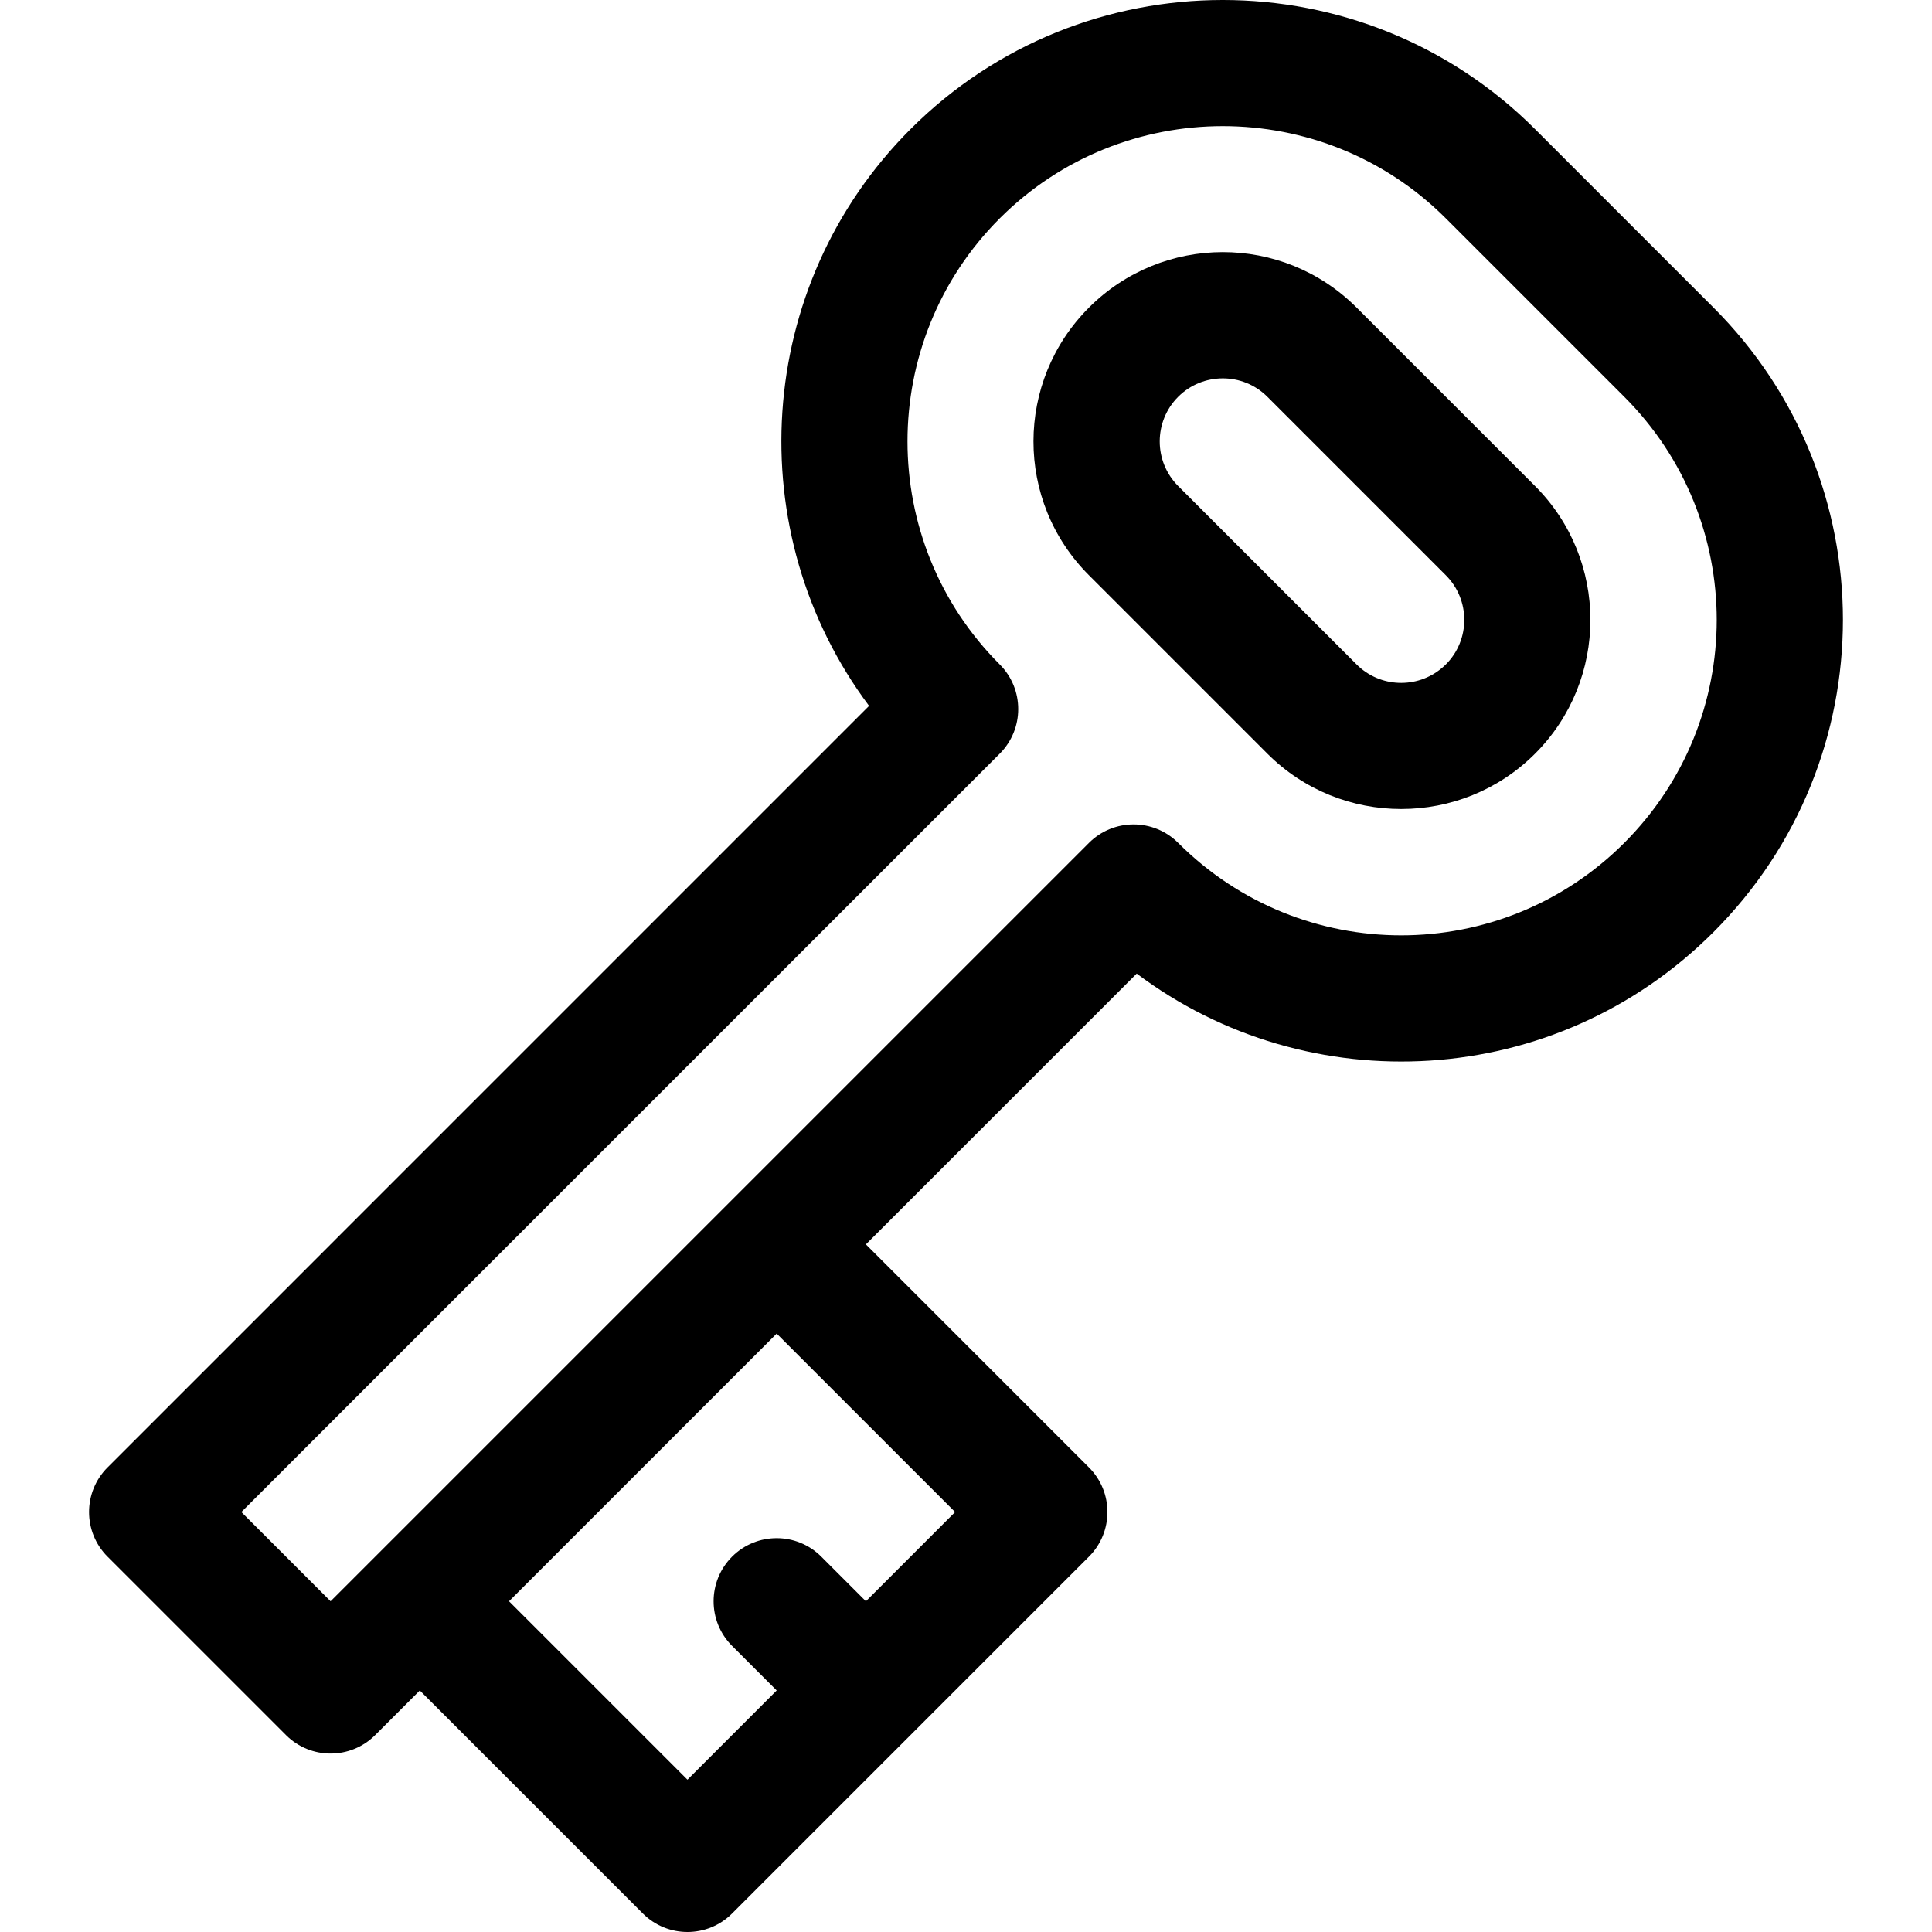 <?xml version="1.0" encoding="iso-8859-1"?>
<!-- Generator: Adobe Illustrator 19.0.0, SVG Export Plug-In . SVG Version: 6.00 Build 0)  -->
<svg version="1.1" id="Layer_1" xmlns="http://www.w3.org/2000/svg" xmlns:xlink="http://www.w3.org/1999/xlink" x="0px" y="0px"
	 viewBox="0 0 512.002 512.002" style="enable-background:new 0 0 512.002 512.002;" xml:space="preserve">
<g>
	<g>
		<path d="M406.806,128.801l-47.289-47.288c-19.683-19.684-51.412-19.52-70.932,0l-0.001,0.001
			c-19.552,19.551-19.655,51.278,0.001,70.93l47.288,47.288c19.556,19.557,51.378,19.555,70.933,0
			C426.363,180.177,426.363,148.356,406.806,128.801z M383.161,176.089c-0.336,0.336-0.689,0.643-1.044,0.944
			c-6.566,5.548-16.41,5.246-22.601-0.944l-47.288-47.288c-6.529-6.53-6.503-17.141,0-23.644c0,0,0,0,0.001-0.001
			c6.449-6.451,17.063-6.576,23.643,0l47.289,47.289C389.68,158.963,389.681,169.569,383.161,176.089z"/>
	</g>
</g>
<g>
	<g>
		<path d="M454.093,81.511l-47.288-47.289c-45.629-45.629-119.877-45.63-165.508,0c-41.618,41.618-45.277,107.04-10.981,152.844
			L28.501,388.885c-6.529,6.529-6.529,17.115,0,23.644l47.288,47.288c6.528,6.529,17.115,6.53,23.644,0l11.822-11.822l59.11,59.11
			c6.528,6.529,17.115,6.53,23.644,0l47.283-47.283c0.002-0.002,0.003-0.003,0.006-0.006c0.002-0.002,0.003-0.003,0.006-0.006
			l47.282-47.282c6.529-6.529,6.529-17.115,0-23.644l-59.11-59.11l71.765-71.765c45.484,34.163,110.864,31,152.853-10.99
			C499.831,201.282,499.836,127.253,454.093,81.511z M253.119,400.708l-23.644,23.644l-11.823-11.821
			c-6.528-6.528-17.115-6.529-23.644,0c-6.528,6.529-6.528,17.115,0,23.644l11.821,11.821l-23.644,23.644l-47.288-47.288
			c8.809-8.809,63.892-63.892,70.932-70.933L253.119,400.708z M430.449,223.377c-32.671,32.67-85.546,32.673-118.219,0
			c-6.525-6.526-17.117-6.528-23.644,0c0,0-195.863,195.862-200.975,200.974l-23.644-23.644l200.974-200.975
			c6.529-6.529,6.529-17.115,0-23.644c-32.593-32.594-32.593-85.627,0-118.22c32.594-32.593,85.626-32.593,118.22,0l47.288,47.289
			C463.118,137.825,463.123,190.704,430.449,223.377z"/>
	</g>
</g>
<g>
</g>
<g>
</g>
<g>
</g>
<g>
</g>
<g>
</g>
<g>
</g>
<g>
</g>
<g>
</g>
<g>
</g>
<g>
</g>
<g>
</g>
<g>
</g>
<g>
</g>
<g>
</g>
<g>
</g>
</svg>
